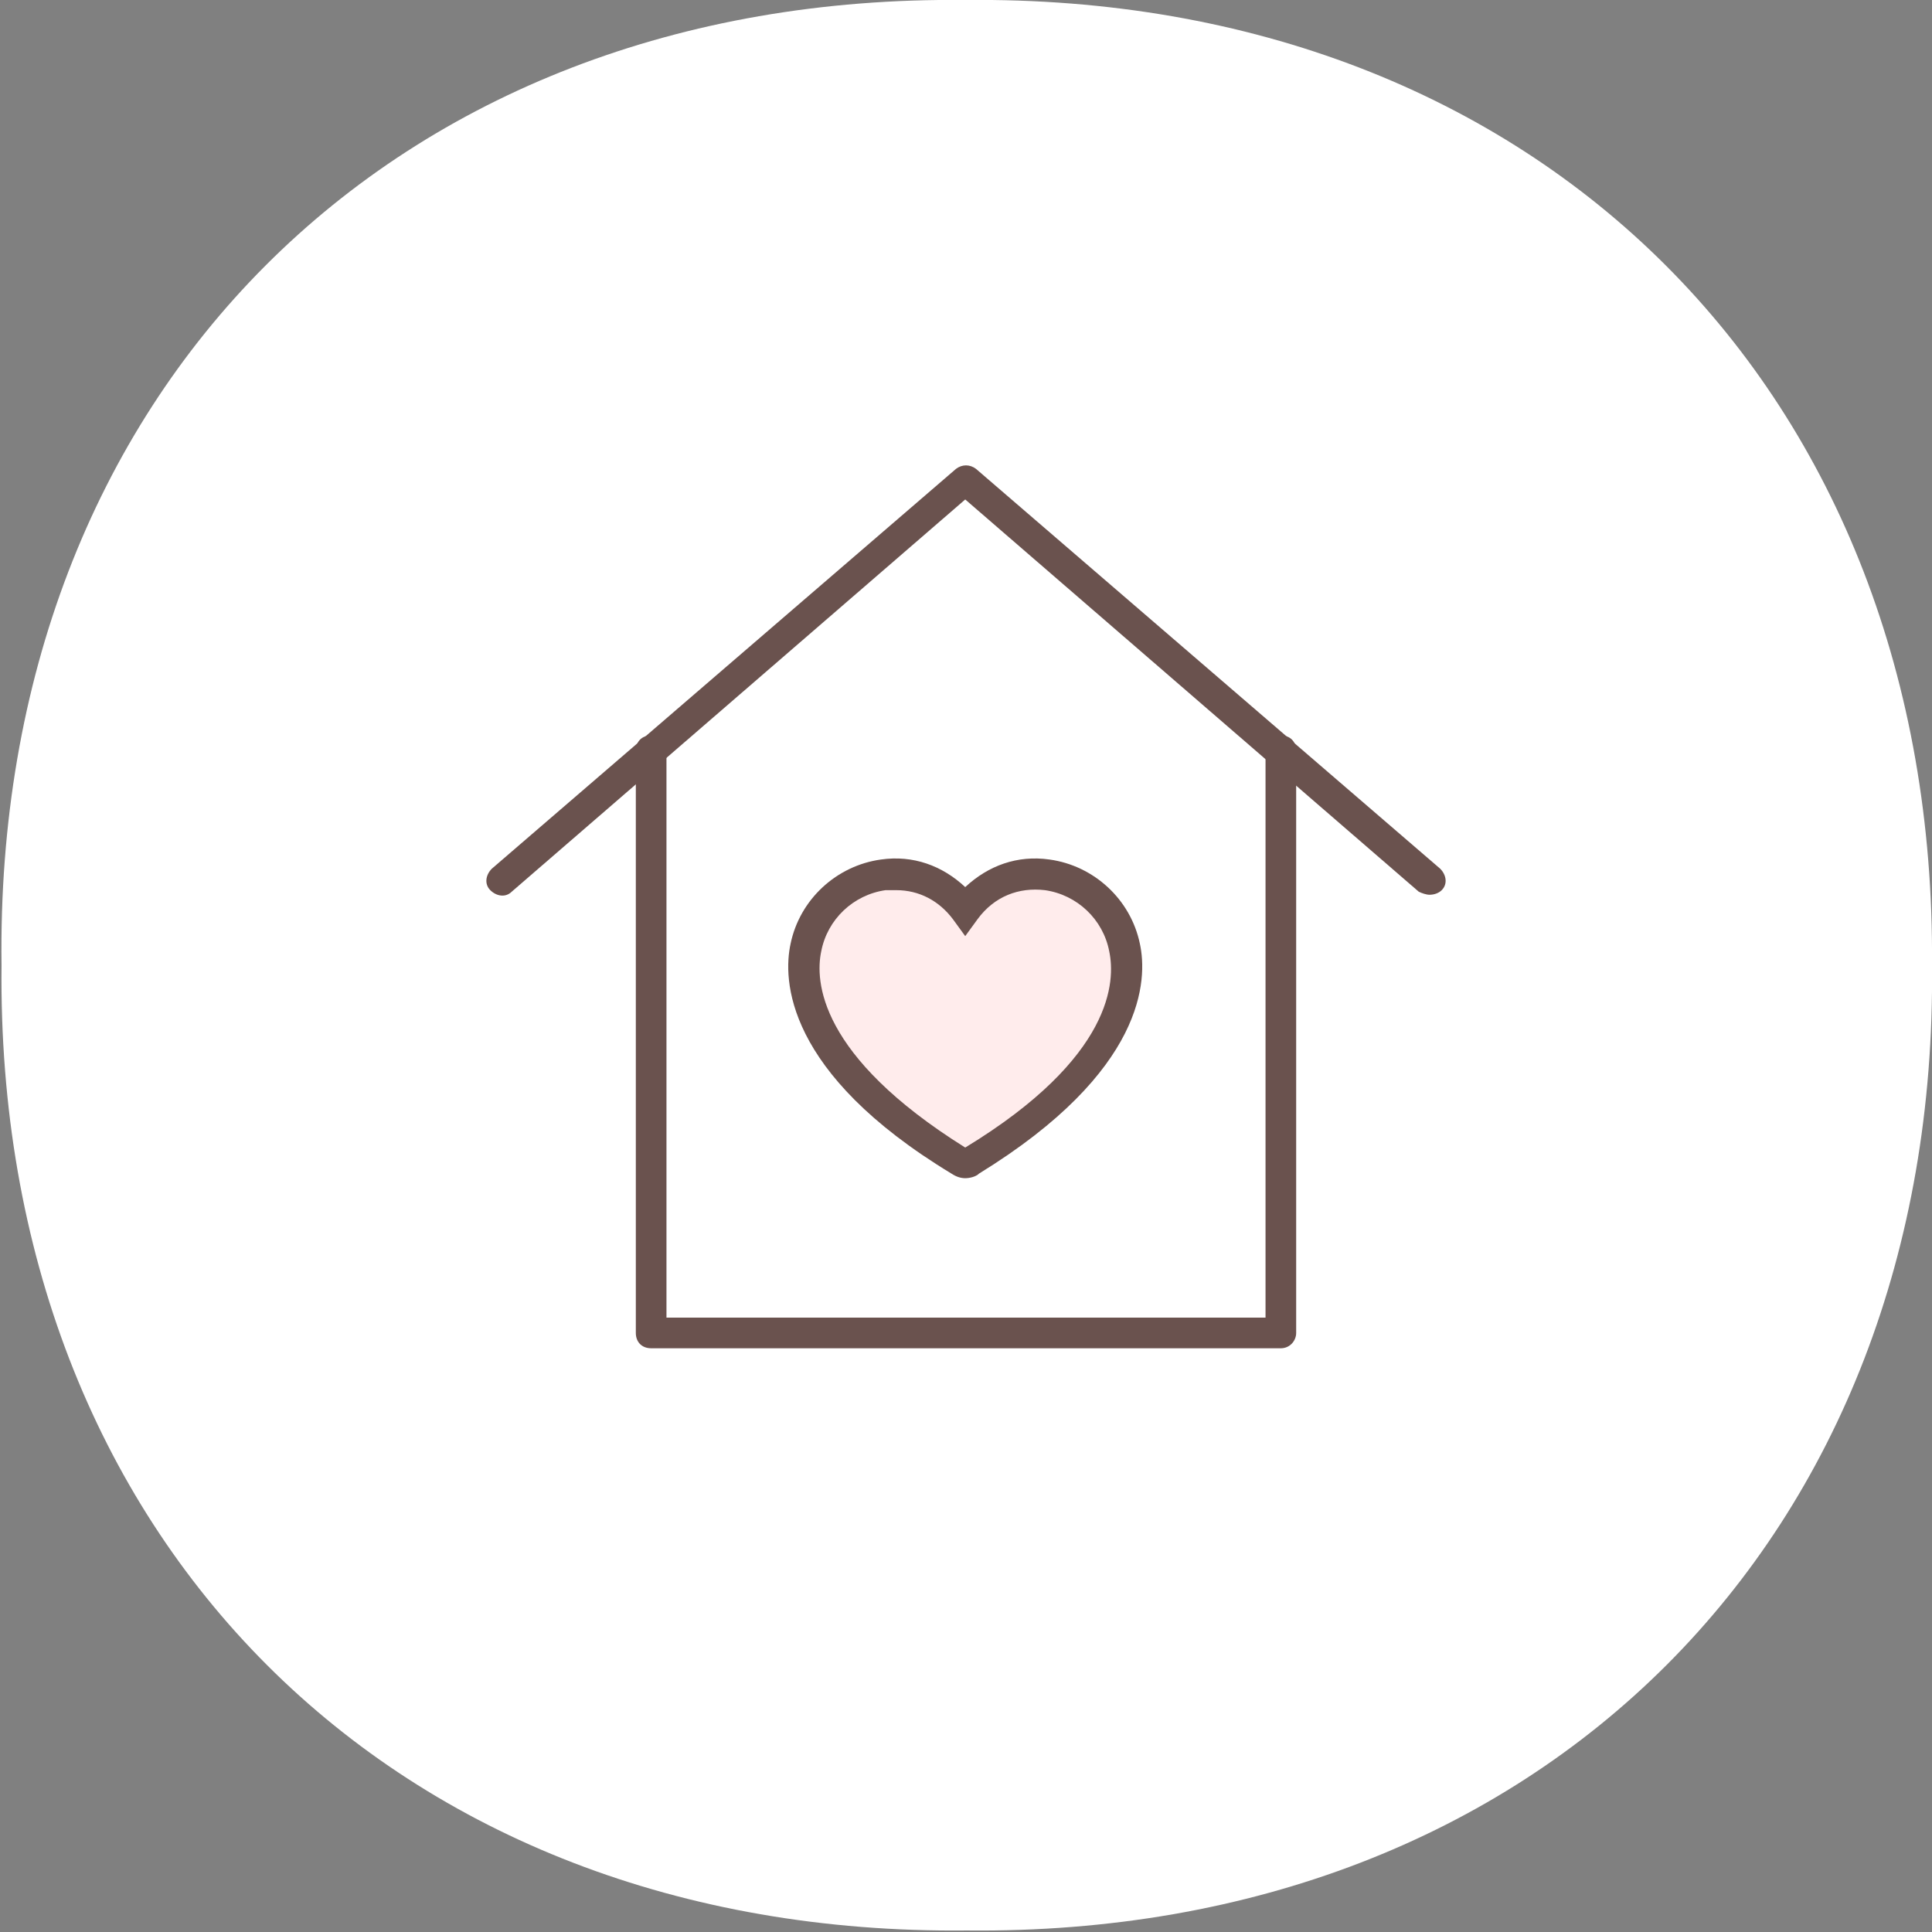 <?xml version="1.0" encoding="utf-8"?>
<!-- Generator: Adobe Illustrator 27.7.0, SVG Export Plug-In . SVG Version: 6.00 Build 0)  -->
<svg version="1.1" id="レイヤー_1" xmlns="http://www.w3.org/2000/svg" xmlns:xlink="http://www.w3.org/1999/xlink" x="0px"
	 y="0px" viewBox="0 0 126.1 126.1" style="enable-background:new 0 0 126.1 126.1;" xml:space="preserve">
<rect x="0" y="0" width="126.1" height="126.1" fill="#808080" stroke="none"/>
<style type="text/css">
	.ドロップシャドウ{fill:none;}
	.光彩_x0020_外側_x0020_5_x0020_pt{fill:none;}
	.青のネオン{fill:none;stroke:#88AAD8;stroke-width:7;stroke-linecap:round;stroke-linejoin:round;}
	.クロムハイライト{fill:url(#SVGID_1_);stroke:#FFFFFF;stroke-width:0.363;stroke-miterlimit:1;}
	.ジャイブ_GS{fill:#FFDB00;}
	.Alyssa_GS{fill:#A4CEE2;}
	.st0{fill:#FFFFFF;}
	.st1{fill:#6A524E;}
	.st2{fill:#FFECEC;}
</style>
<linearGradient id="SVGID_1_" gradientUnits="userSpaceOnUse" x1="63.032" y1="0" x2="63.032" y2="-1">
	<stop  offset="0" style="stop-color:#656565"/>
	<stop  offset="0.618" style="stop-color:#1B1B1B"/>
	<stop  offset="0.629" style="stop-color:#545454"/>
	<stop  offset="0.983" style="stop-color:#3E3E3E"/>
</linearGradient>
<g>
	<path id="XMLID_00000154411597038193444450000006462091267052937120_" class="st0" d="M126.1,63c0.4,37.4-25.6,63.4-63,63
		c-37.4,0.4-63.4-25.6-63-63C-0.4,25.6,25.6-0.4,63,0C100.5-0.4,126.4,25.6,126.1,63z"/>
	<g>
		<g>
			<path class="st1" d="M93.3,58.4c-0.2,0-0.5-0.1-0.7-0.2L63,32.6L33.4,58.2c-0.4,0.4-1,0.3-1.4-0.1c-0.4-0.4-0.3-1,0.1-1.4
				l30.3-26.1c0.4-0.3,0.9-0.3,1.3,0L94,56.7c0.4,0.4,0.5,1,0.1,1.4C93.9,58.3,93.6,58.4,93.3,58.4z"/>
			<path class="st1" d="M83.6,88H42.5c-0.6,0-1-0.4-1-1V49c0-0.6,0.4-1,1-1s1,0.4,1,1V86h39.1V49c0-0.6,0.4-1,1-1s1,0.4,1,1V87
				C84.6,87.5,84.2,88,83.6,88z"/>
		</g>
		<g>
			<path class="st2" d="M63,75.9c-0.1,0-0.3,0-0.4-0.1c-10.4-6.3-10.5-11.8-10-13.9c0.5-2.5,2.6-4.4,5.1-4.7c2.1-0.3,4,0.6,5.3,2.3
				c1.3-1.7,3.2-2.6,5.3-2.3c2.5,0.3,4.5,2.2,5.1,4.7c0.4,2.1,0.3,7.6-10,13.9C63.3,75.9,63.2,75.9,63,75.9z"/>
			<path class="st1" d="M63,76.9c-0.3,0-0.6-0.1-0.9-0.3c-10.9-6.6-11-12.7-10.5-15c0.6-2.9,3-5.1,5.9-5.5c2.1-0.3,4,0.4,5.5,1.8
				c1.5-1.4,3.4-2.1,5.5-1.8c2.9,0.4,5.3,2.6,5.9,5.5c0.5,2.3,0.4,8.3-10.5,15C63.7,76.8,63.3,76.9,63,76.9z M58.5,58.1
				c-0.2,0-0.4,0-0.7,0c-2.1,0.3-3.8,1.9-4.2,4c-0.4,1.9-0.2,6.8,9.4,12.8c9.7-5.9,9.8-10.9,9.4-12.8c-0.4-2.1-2.1-3.7-4.2-4
				c-1.7-0.2-3.3,0.4-4.4,1.9L63,61.1L62.2,60C61.3,58.8,60,58.1,58.5,58.1z"/>
		</g>
	</g>
</g>
</svg>
